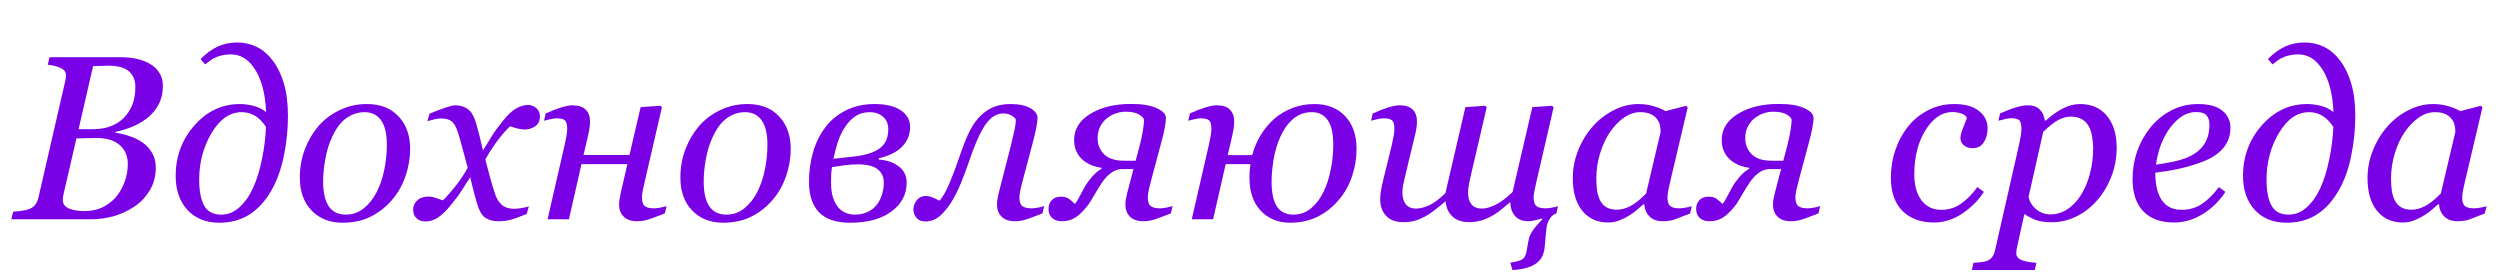 <svg width="171" height="19" viewBox="0 0 171 19" fill="none" xmlns="http://www.w3.org/2000/svg">
<path d="M166.828 13.969H166.773C166.659 14.062 166.521 14.182 166.359 14.328C166.203 14.469 166.018 14.604 165.805 14.734C165.602 14.865 165.38 14.977 165.141 15.07C164.901 15.169 164.641 15.219 164.359 15.219C163.604 15.219 163.01 14.948 162.578 14.406C162.151 13.865 161.938 13.125 161.938 12.188C161.938 11.542 162.057 10.914 162.297 10.305C162.536 9.695 162.867 9.148 163.289 8.664C163.69 8.201 164.167 7.828 164.719 7.547C165.271 7.26 165.839 7.117 166.422 7.117C166.792 7.117 167.143 7.167 167.477 7.266C167.815 7.365 168.081 7.477 168.273 7.602L169.703 7.234L169.797 7.352L168.609 12.391C168.568 12.552 168.523 12.75 168.477 12.984C168.435 13.213 168.414 13.383 168.414 13.492C168.414 13.789 168.477 13.99 168.602 14.094C168.727 14.198 168.938 14.25 169.234 14.25C169.333 14.25 169.474 14.234 169.656 14.203C169.839 14.172 169.979 14.138 170.078 14.102L169.961 14.602C169.492 14.789 169.143 14.925 168.914 15.008C168.685 15.091 168.406 15.133 168.078 15.133C167.703 15.133 167.406 15.023 167.188 14.805C166.969 14.586 166.849 14.307 166.828 13.969ZM167.945 9.031C167.945 8.859 167.927 8.695 167.891 8.539C167.854 8.383 167.779 8.237 167.664 8.102C167.56 7.971 167.417 7.867 167.234 7.789C167.052 7.711 166.823 7.672 166.547 7.672C166.167 7.672 165.797 7.797 165.438 8.047C165.078 8.297 164.755 8.633 164.469 9.055C164.198 9.451 163.977 9.93 163.805 10.492C163.633 11.055 163.547 11.625 163.547 12.203C163.547 12.521 163.565 12.802 163.602 13.047C163.638 13.292 163.708 13.516 163.812 13.719C163.911 13.917 164.055 14.07 164.242 14.18C164.43 14.289 164.667 14.344 164.953 14.344C165.245 14.344 165.549 14.263 165.867 14.102C166.19 13.935 166.552 13.646 166.953 13.234L167.945 9.031Z" fill="#7A00E6"/>
<path d="M158.727 12.828C158.971 12.292 159.169 11.651 159.32 10.906C159.477 10.156 159.57 9.414 159.602 8.68C159.357 8.315 159.099 8.057 158.828 7.906C158.562 7.75 158.266 7.672 157.938 7.672C157.13 7.672 156.443 8.148 155.875 9.102C155.312 10.055 155.031 11.115 155.031 12.281C155.031 13.068 155.146 13.664 155.375 14.07C155.604 14.477 155.992 14.68 156.539 14.68C157.008 14.68 157.427 14.508 157.797 14.164C158.172 13.82 158.482 13.375 158.727 12.828ZM161.102 7.953C161.102 8.854 161.008 9.76 160.82 10.672C160.633 11.578 160.354 12.354 159.984 13C159.552 13.755 159.039 14.318 158.445 14.688C157.857 15.052 157.18 15.234 156.414 15.234C155.497 15.234 154.768 14.943 154.227 14.359C153.69 13.771 153.422 12.995 153.422 12.031C153.422 10.703 153.849 9.552 154.703 8.578C155.562 7.604 156.599 7.117 157.812 7.117C158.109 7.117 158.424 7.159 158.758 7.242C159.091 7.326 159.375 7.469 159.609 7.672C159.557 6.443 159.31 5.477 158.867 4.773C158.43 4.07 157.875 3.719 157.203 3.719C156.969 3.719 156.758 3.742 156.57 3.789C156.388 3.831 156.214 3.893 156.047 3.977C155.932 4.034 155.818 4.109 155.703 4.203C155.589 4.297 155.5 4.365 155.438 4.406L155.125 4.039C155.5 3.659 155.888 3.375 156.289 3.188C156.695 3 157.143 2.906 157.633 2.906C158.117 2.906 158.565 3.008 158.977 3.211C159.388 3.414 159.755 3.732 160.078 4.164C160.401 4.596 160.651 5.117 160.828 5.727C161.01 6.336 161.102 7.078 161.102 7.953Z" fill="#7A00E6"/>
<path d="M152.562 8.742C152.562 9.294 152.388 9.768 152.039 10.164C151.695 10.56 151.193 10.875 150.531 11.109C150.047 11.287 149.557 11.43 149.062 11.539C148.568 11.648 148.021 11.74 147.422 11.812C147.422 12.635 147.573 13.266 147.875 13.703C148.182 14.135 148.63 14.352 149.219 14.352C149.74 14.352 150.198 14.221 150.594 13.961C150.995 13.7 151.388 13.312 151.773 12.797L152.219 13.125C151.802 13.76 151.281 14.268 150.656 14.648C150.031 15.029 149.383 15.219 148.711 15.219C147.789 15.219 147.083 14.961 146.594 14.445C146.109 13.93 145.867 13.198 145.867 12.25C145.867 11.594 145.969 10.969 146.172 10.375C146.38 9.776 146.682 9.229 147.078 8.734C147.464 8.25 147.935 7.859 148.492 7.562C149.055 7.266 149.674 7.117 150.352 7.117C151.102 7.117 151.656 7.271 152.016 7.578C152.38 7.88 152.562 8.268 152.562 8.742ZM151.125 8.547C151.125 8.344 151.096 8.185 151.039 8.07C150.982 7.951 150.909 7.862 150.82 7.805C150.727 7.742 150.628 7.703 150.523 7.688C150.419 7.672 150.312 7.664 150.203 7.664C149.578 7.664 149 8.008 148.469 8.695C147.943 9.383 147.609 10.24 147.469 11.266C147.833 11.213 148.245 11.141 148.703 11.047C149.161 10.948 149.542 10.82 149.844 10.664C150.276 10.44 150.596 10.154 150.805 9.805C151.018 9.451 151.125 9.031 151.125 8.547Z" fill="#7A00E6"/>
<path d="M144.781 10.102C144.781 10.8 144.659 11.461 144.414 12.086C144.169 12.711 143.844 13.253 143.438 13.711C142.984 14.216 142.492 14.591 141.961 14.836C141.435 15.081 140.893 15.203 140.336 15.203C139.888 15.203 139.521 15.148 139.234 15.039C138.948 14.93 138.693 14.794 138.469 14.633L138.016 16.68C137.984 16.81 137.958 16.932 137.938 17.047C137.922 17.162 137.914 17.253 137.914 17.32C137.914 17.461 137.964 17.573 138.062 17.656C138.167 17.74 138.284 17.799 138.414 17.836C138.544 17.878 138.69 17.909 138.852 17.93C139.013 17.951 139.159 17.966 139.289 17.977L139.18 18.469H134.875L134.984 17.977C135.151 17.966 135.307 17.953 135.453 17.938C135.599 17.922 135.737 17.896 135.867 17.859C136.029 17.812 136.156 17.724 136.25 17.594C136.349 17.469 136.419 17.312 136.461 17.125L138.094 9.938C138.135 9.74 138.174 9.542 138.211 9.344C138.247 9.141 138.266 8.966 138.266 8.82C138.266 8.529 138.219 8.333 138.125 8.234C138.036 8.135 137.841 8.086 137.539 8.086C137.424 8.086 137.279 8.109 137.102 8.156C136.924 8.198 136.786 8.232 136.688 8.258L136.805 7.758C137.201 7.581 137.557 7.445 137.875 7.352C138.193 7.253 138.464 7.203 138.688 7.203C139.052 7.203 139.328 7.297 139.516 7.484C139.703 7.667 139.82 7.922 139.867 8.25H139.93C140.284 7.922 140.661 7.651 141.062 7.438C141.469 7.224 141.872 7.117 142.273 7.117C143.065 7.117 143.68 7.388 144.117 7.93C144.56 8.466 144.781 9.19 144.781 10.102ZM142.344 13.328C142.609 12.901 142.812 12.417 142.953 11.875C143.099 11.328 143.172 10.75 143.172 10.141C143.172 9.865 143.146 9.589 143.094 9.312C143.047 9.031 142.969 8.799 142.859 8.617C142.745 8.414 142.589 8.258 142.391 8.148C142.193 8.034 141.932 7.977 141.609 7.977C141.37 7.977 141.104 8.049 140.812 8.195C140.526 8.341 140.174 8.615 139.758 9.016L138.758 13.445C138.794 13.742 138.953 14.021 139.234 14.281C139.521 14.537 139.865 14.664 140.266 14.664C140.677 14.664 141.062 14.544 141.422 14.305C141.781 14.065 142.089 13.74 142.344 13.328Z" fill="#7A00E6"/>
<path d="M132.289 15.219C131.378 15.219 130.656 14.953 130.125 14.422C129.599 13.891 129.336 13.135 129.336 12.156C129.336 11.505 129.435 10.883 129.633 10.289C129.836 9.69 130.117 9.159 130.477 8.695C130.836 8.232 131.289 7.854 131.836 7.562C132.388 7.266 133 7.117 133.672 7.117C134.417 7.117 134.982 7.276 135.367 7.594C135.758 7.906 135.953 8.302 135.953 8.781C135.953 9.141 135.867 9.456 135.695 9.727C135.529 9.997 135.276 10.133 134.938 10.133C134.656 10.133 134.445 10.062 134.305 9.922C134.164 9.781 134.094 9.625 134.094 9.453C134.094 9.286 134.151 9.06 134.266 8.773C134.38 8.482 134.471 8.247 134.539 8.07C134.482 7.93 134.354 7.828 134.156 7.766C133.958 7.698 133.753 7.664 133.539 7.664C132.831 7.664 132.219 8.078 131.703 8.906C131.193 9.729 130.938 10.74 130.938 11.938C130.938 12.677 131.102 13.266 131.43 13.703C131.763 14.135 132.211 14.352 132.773 14.352C133.279 14.352 133.727 14.216 134.117 13.945C134.513 13.675 134.891 13.292 135.25 12.797L135.695 13.125C135.336 13.693 134.846 14.185 134.227 14.602C133.612 15.013 132.966 15.219 132.289 15.219Z" fill="#7A00E6"/>
<path d="M121.289 7.641C121.07 7.641 120.852 7.677 120.633 7.75C120.419 7.823 120.214 7.935 120.016 8.086C119.833 8.227 119.68 8.414 119.555 8.648C119.435 8.878 119.375 9.141 119.375 9.438C119.375 9.891 119.523 10.263 119.82 10.555C120.117 10.846 120.568 10.992 121.172 10.992H121.977L122.219 10.086C122.333 9.643 122.417 9.266 122.469 8.953C122.521 8.635 122.547 8.388 122.547 8.211C122.547 8.096 122.44 7.974 122.227 7.844C122.018 7.708 121.706 7.641 121.289 7.641ZM124.047 8.078C124.047 8.234 124.018 8.464 123.961 8.766C123.904 9.068 123.839 9.349 123.766 9.609L123.016 12.406C122.969 12.573 122.922 12.766 122.875 12.984C122.828 13.198 122.805 13.365 122.805 13.484C122.805 13.781 122.87 13.984 123 14.094C123.135 14.198 123.352 14.25 123.648 14.25C123.747 14.25 123.888 14.234 124.07 14.203C124.258 14.167 124.401 14.13 124.5 14.094L124.383 14.594C123.914 14.781 123.552 14.917 123.297 15C123.042 15.088 122.781 15.133 122.516 15.133C122.099 15.133 121.786 15.026 121.578 14.812C121.375 14.594 121.273 14.325 121.273 14.008C121.273 13.893 121.284 13.768 121.305 13.633C121.331 13.492 121.367 13.328 121.414 13.141L121.828 11.562H121.133C120.94 11.562 120.773 11.588 120.633 11.641C120.497 11.688 120.341 11.784 120.164 11.93C119.992 12.075 119.833 12.255 119.688 12.469C119.542 12.682 119.411 12.888 119.297 13.086C119.161 13.31 119.029 13.534 118.898 13.758C118.768 13.977 118.589 14.206 118.359 14.445C118.115 14.706 117.88 14.885 117.656 14.984C117.432 15.083 117.19 15.133 116.93 15.133C116.654 15.133 116.432 15.06 116.266 14.914C116.099 14.763 116.016 14.555 116.016 14.289C116.016 14.055 116.089 13.857 116.234 13.695C116.38 13.534 116.591 13.453 116.867 13.453C117.029 13.453 117.164 13.477 117.273 13.523C117.388 13.565 117.57 13.708 117.82 13.953C117.904 13.859 117.995 13.716 118.094 13.523C118.193 13.331 118.32 13.094 118.477 12.812C118.602 12.588 118.768 12.354 118.977 12.109C119.185 11.865 119.406 11.677 119.641 11.547V11.477C119.073 11.398 118.617 11.193 118.273 10.859C117.935 10.521 117.766 10.096 117.766 9.586C117.766 8.836 118.135 8.237 118.875 7.789C119.615 7.336 120.544 7.109 121.664 7.109C122.414 7.109 122.997 7.206 123.414 7.398C123.836 7.586 124.047 7.812 124.047 8.078Z" fill="#7A00E6"/>
<path d="M112.469 13.969H112.414C112.299 14.062 112.161 14.182 112 14.328C111.844 14.469 111.659 14.604 111.445 14.734C111.242 14.865 111.021 14.977 110.781 15.07C110.542 15.169 110.281 15.219 110 15.219C109.245 15.219 108.651 14.948 108.219 14.406C107.792 13.865 107.578 13.125 107.578 12.188C107.578 11.542 107.698 10.914 107.938 10.305C108.177 9.695 108.508 9.148 108.93 8.664C109.331 8.201 109.807 7.828 110.359 7.547C110.911 7.26 111.479 7.117 112.062 7.117C112.432 7.117 112.784 7.167 113.117 7.266C113.456 7.365 113.721 7.477 113.914 7.602L115.344 7.234L115.438 7.352L114.25 12.391C114.208 12.552 114.164 12.75 114.117 12.984C114.076 13.213 114.055 13.383 114.055 13.492C114.055 13.789 114.117 13.99 114.242 14.094C114.367 14.198 114.578 14.25 114.875 14.25C114.974 14.25 115.115 14.234 115.297 14.203C115.479 14.172 115.62 14.138 115.719 14.102L115.602 14.602C115.133 14.789 114.784 14.925 114.555 15.008C114.326 15.091 114.047 15.133 113.719 15.133C113.344 15.133 113.047 15.023 112.828 14.805C112.609 14.586 112.49 14.307 112.469 13.969ZM113.586 9.031C113.586 8.859 113.568 8.695 113.531 8.539C113.495 8.383 113.419 8.237 113.305 8.102C113.201 7.971 113.057 7.867 112.875 7.789C112.693 7.711 112.464 7.672 112.188 7.672C111.807 7.672 111.438 7.797 111.078 8.047C110.719 8.297 110.396 8.633 110.109 9.055C109.839 9.451 109.617 9.93 109.445 10.492C109.273 11.055 109.188 11.625 109.188 12.203C109.188 12.521 109.206 12.802 109.242 13.047C109.279 13.292 109.349 13.516 109.453 13.719C109.552 13.917 109.695 14.07 109.883 14.18C110.07 14.289 110.307 14.344 110.594 14.344C110.885 14.344 111.19 14.263 111.508 14.102C111.831 13.935 112.193 13.646 112.594 13.234L113.586 9.031Z" fill="#7A00E6"/>
<path d="M98.883 13.781H98.859C98.662 13.953 98.43 14.141 98.164 14.344C97.904 14.547 97.677 14.7 97.484 14.805C97.213 14.945 96.974 15.044 96.766 15.102C96.562 15.164 96.297 15.195 95.969 15.195C95.469 15.195 95.083 15.052 94.812 14.766C94.542 14.474 94.406 14.094 94.406 13.625C94.406 13.5 94.417 13.352 94.438 13.18C94.458 13.008 94.508 12.753 94.586 12.414L95.195 9.938C95.247 9.708 95.289 9.505 95.32 9.328C95.357 9.151 95.375 8.982 95.375 8.82C95.375 8.529 95.326 8.336 95.227 8.242C95.128 8.143 94.93 8.094 94.633 8.094C94.518 8.094 94.372 8.115 94.195 8.156C94.018 8.198 93.88 8.232 93.781 8.258L93.898 7.758C94.305 7.576 94.662 7.438 94.969 7.344C95.281 7.25 95.531 7.203 95.719 7.203C96.135 7.203 96.44 7.302 96.633 7.5C96.826 7.693 96.922 7.969 96.922 8.328C96.922 8.422 96.912 8.549 96.891 8.711C96.87 8.872 96.838 9.034 96.797 9.195L96.102 12.086C96.049 12.305 96.005 12.51 95.969 12.703C95.938 12.891 95.922 13.034 95.922 13.133C95.922 13.482 95.997 13.758 96.148 13.961C96.299 14.164 96.539 14.266 96.867 14.266C97.122 14.266 97.412 14.195 97.734 14.055C98.057 13.909 98.435 13.628 98.867 13.211L100.234 7.328L101.594 7.234L101.688 7.352L100.586 12.086C100.544 12.253 100.505 12.448 100.469 12.672C100.432 12.896 100.414 13.055 100.414 13.148C100.414 13.497 100.49 13.771 100.641 13.969C100.797 14.167 101.039 14.266 101.367 14.266C101.622 14.266 101.927 14.182 102.281 14.016C102.635 13.844 103.029 13.55 103.461 13.133L104.812 7.328L106.172 7.234L106.266 7.352L105.102 12.383C105.049 12.596 105.003 12.812 104.961 13.031C104.919 13.245 104.898 13.396 104.898 13.484C104.898 13.781 104.961 13.984 105.086 14.094C105.216 14.198 105.43 14.25 105.727 14.25C105.826 14.25 105.966 14.234 106.148 14.203C106.331 14.172 106.471 14.138 106.57 14.102L106.453 14.602C106.318 14.648 106.208 14.716 106.125 14.805C106.047 14.888 105.979 14.987 105.922 15.102C105.865 15.221 105.823 15.349 105.797 15.484C105.776 15.625 105.76 15.747 105.75 15.852L105.656 16.914C105.604 17.44 105.388 17.823 105.008 18.062C104.633 18.302 104.115 18.438 103.453 18.469L103.305 17.969C103.732 17.901 104.01 17.82 104.141 17.727C104.276 17.638 104.367 17.463 104.414 17.203L104.555 16.422C104.581 16.276 104.628 16.138 104.695 16.008C104.763 15.883 104.844 15.758 104.938 15.633C105.031 15.508 105.122 15.401 105.211 15.312C105.299 15.224 105.393 15.12 105.492 15L105.469 14.945C105.359 14.977 105.211 15.016 105.023 15.062C104.841 15.109 104.69 15.133 104.57 15.133C104.148 15.133 103.833 15.013 103.625 14.773C103.417 14.529 103.312 14.221 103.312 13.852H103.266C103.042 14.044 102.826 14.224 102.617 14.391C102.409 14.557 102.193 14.698 101.969 14.812C101.719 14.948 101.474 15.044 101.234 15.102C101 15.164 100.75 15.195 100.484 15.195C100.005 15.195 99.628 15.068 99.352 14.812C99.076 14.557 98.919 14.213 98.883 13.781Z" fill="#7A00E6"/>
<path d="M92.789 10.188C92.789 10.818 92.688 11.438 92.484 12.047C92.281 12.651 91.984 13.185 91.594 13.648C91.188 14.143 90.703 14.531 90.141 14.812C89.578 15.094 88.948 15.234 88.25 15.234C87.422 15.234 86.75 14.961 86.234 14.414C85.719 13.867 85.461 13.112 85.461 12.148C85.461 11.982 85.466 11.831 85.477 11.695C85.487 11.56 85.505 11.404 85.531 11.227H83.836L82.977 15H81.516L82.68 9.938C82.716 9.771 82.755 9.581 82.797 9.367C82.838 9.148 82.859 8.966 82.859 8.82C82.859 8.529 82.81 8.336 82.711 8.242C82.617 8.143 82.422 8.094 82.125 8.094C82.01 8.094 81.865 8.115 81.688 8.156C81.51 8.198 81.372 8.232 81.273 8.258L81.391 7.758C81.797 7.576 82.154 7.438 82.461 7.344C82.773 7.25 83.023 7.203 83.211 7.203C83.628 7.203 83.932 7.302 84.125 7.5C84.323 7.693 84.422 7.969 84.422 8.328C84.422 8.411 84.412 8.539 84.391 8.711C84.37 8.878 84.336 9.062 84.289 9.266L83.977 10.609H85.648C85.784 10.109 85.982 9.648 86.242 9.227C86.503 8.799 86.812 8.43 87.172 8.117C87.537 7.805 87.951 7.56 88.414 7.383C88.878 7.206 89.375 7.117 89.906 7.117C90.787 7.117 91.487 7.393 92.008 7.945C92.529 8.492 92.789 9.24 92.789 10.188ZM91.195 9.891C91.195 9.125 91.068 8.565 90.812 8.211C90.557 7.852 90.198 7.672 89.734 7.672C89.234 7.672 88.805 7.828 88.445 8.141C88.091 8.448 87.799 8.857 87.57 9.367C87.352 9.857 87.198 10.38 87.109 10.938C87.021 11.49 86.977 11.982 86.977 12.414C86.977 13.19 87.099 13.763 87.344 14.133C87.594 14.497 87.971 14.68 88.477 14.68C88.93 14.68 89.331 14.534 89.68 14.242C90.029 13.95 90.31 13.581 90.523 13.133C90.747 12.675 90.914 12.164 91.023 11.602C91.138 11.039 91.195 10.469 91.195 9.891Z" fill="#7A00E6"/>
<path d="M76.992 7.641C76.773 7.641 76.555 7.677 76.336 7.75C76.122 7.823 75.917 7.935 75.719 8.086C75.537 8.227 75.383 8.414 75.258 8.648C75.138 8.878 75.078 9.141 75.078 9.438C75.078 9.891 75.227 10.263 75.523 10.555C75.82 10.846 76.271 10.992 76.875 10.992H77.68L77.922 10.086C78.037 9.643 78.12 9.266 78.172 8.953C78.224 8.635 78.25 8.388 78.25 8.211C78.25 8.096 78.143 7.974 77.93 7.844C77.721 7.708 77.409 7.641 76.992 7.641ZM79.75 8.078C79.75 8.234 79.721 8.464 79.664 8.766C79.607 9.068 79.542 9.349 79.469 9.609L78.719 12.406C78.672 12.573 78.625 12.766 78.578 12.984C78.531 13.198 78.508 13.365 78.508 13.484C78.508 13.781 78.573 13.984 78.703 14.094C78.838 14.198 79.055 14.25 79.352 14.25C79.451 14.25 79.591 14.234 79.773 14.203C79.961 14.167 80.104 14.13 80.203 14.094L80.086 14.594C79.617 14.781 79.255 14.917 79 15C78.745 15.088 78.484 15.133 78.219 15.133C77.802 15.133 77.49 15.026 77.281 14.812C77.078 14.594 76.977 14.325 76.977 14.008C76.977 13.893 76.987 13.768 77.008 13.633C77.034 13.492 77.07 13.328 77.117 13.141L77.531 11.562H76.836C76.643 11.562 76.477 11.588 76.336 11.641C76.201 11.688 76.044 11.784 75.867 11.93C75.695 12.075 75.537 12.255 75.391 12.469C75.245 12.682 75.115 12.888 75 13.086C74.865 13.31 74.732 13.534 74.602 13.758C74.471 13.977 74.292 14.206 74.062 14.445C73.818 14.706 73.583 14.885 73.359 14.984C73.135 15.083 72.893 15.133 72.633 15.133C72.357 15.133 72.135 15.06 71.969 14.914C71.802 14.763 71.719 14.555 71.719 14.289C71.719 14.055 71.792 13.857 71.938 13.695C72.083 13.534 72.294 13.453 72.57 13.453C72.732 13.453 72.867 13.477 72.977 13.523C73.091 13.565 73.273 13.708 73.523 13.953C73.607 13.859 73.698 13.716 73.797 13.523C73.896 13.331 74.023 13.094 74.18 12.812C74.305 12.588 74.471 12.354 74.68 12.109C74.888 11.865 75.109 11.677 75.344 11.547V11.477C74.776 11.398 74.32 11.193 73.977 10.859C73.638 10.521 73.469 10.096 73.469 9.586C73.469 8.836 73.838 8.237 74.578 7.789C75.318 7.336 76.247 7.109 77.367 7.109C78.117 7.109 78.701 7.206 79.117 7.398C79.539 7.586 79.75 7.812 79.75 8.078Z" fill="#7A00E6"/>
<path d="M71.305 14.594C70.836 14.781 70.474 14.917 70.219 15C69.963 15.088 69.703 15.133 69.438 15.133C69.021 15.133 68.708 15.026 68.5 14.812C68.297 14.594 68.195 14.325 68.195 14.008C68.195 13.893 68.206 13.768 68.227 13.633C68.247 13.492 68.281 13.328 68.328 13.141L69.109 10.094C69.234 9.594 69.328 9.198 69.391 8.906C69.453 8.615 69.484 8.383 69.484 8.211C69.484 8.122 69.396 8.026 69.219 7.922C69.047 7.812 68.852 7.758 68.633 7.758C68.169 7.758 67.76 8.013 67.406 8.523C67.052 9.029 66.674 9.875 66.273 11.062C66.117 11.531 65.935 12.018 65.727 12.523C65.518 13.029 65.299 13.463 65.07 13.828C64.81 14.24 64.539 14.562 64.258 14.797C63.977 15.031 63.659 15.148 63.305 15.148C63.039 15.148 62.836 15.068 62.695 14.906C62.55 14.74 62.477 14.539 62.477 14.305C62.477 14.102 62.552 13.901 62.703 13.703C62.854 13.505 63.065 13.406 63.336 13.406C63.477 13.406 63.622 13.438 63.773 13.5C63.925 13.557 64.086 13.633 64.258 13.727C64.487 13.492 64.729 13.062 64.984 12.438C65.24 11.807 65.424 11.318 65.539 10.969C65.674 10.557 65.838 10.109 66.031 9.625C66.224 9.135 66.44 8.719 66.68 8.375C66.945 7.995 67.276 7.69 67.672 7.461C68.073 7.232 68.56 7.117 69.133 7.117C69.701 7.117 70.148 7.211 70.477 7.398C70.805 7.586 70.969 7.812 70.969 8.078C70.969 8.224 70.938 8.451 70.875 8.758C70.818 9.065 70.753 9.349 70.68 9.609L69.938 12.406C69.891 12.573 69.844 12.766 69.797 12.984C69.75 13.198 69.727 13.365 69.727 13.484C69.727 13.781 69.792 13.984 69.922 14.094C70.057 14.198 70.273 14.25 70.57 14.25C70.669 14.25 70.81 14.234 70.992 14.203C71.18 14.167 71.323 14.13 71.422 14.094L71.305 14.594Z" fill="#7A00E6"/>
<path d="M62.25 8.703C62.25 9.203 62.073 9.641 61.719 10.016C61.37 10.385 60.833 10.656 60.109 10.828L60.102 10.914C60.664 10.95 61.122 11.107 61.477 11.383C61.836 11.659 62.016 12.029 62.016 12.492C62.016 13.3 61.667 13.958 60.969 14.469C60.276 14.979 59.339 15.234 58.156 15.234C57.188 15.234 56.474 14.995 56.016 14.516C55.562 14.037 55.336 13.349 55.336 12.453C55.336 11.719 55.43 11.034 55.617 10.398C55.805 9.758 56.086 9.19 56.461 8.695C56.825 8.216 57.294 7.833 57.867 7.547C58.44 7.26 59.089 7.117 59.812 7.117C60.167 7.117 60.482 7.146 60.758 7.203C61.039 7.26 61.297 7.357 61.531 7.492C61.755 7.622 61.93 7.786 62.055 7.984C62.185 8.177 62.25 8.417 62.25 8.703ZM60.758 8.828C60.758 8.469 60.638 8.188 60.398 7.984C60.159 7.776 59.854 7.672 59.484 7.672C59.12 7.672 58.797 7.763 58.516 7.945C58.24 8.128 57.995 8.385 57.781 8.719C57.578 9.031 57.417 9.372 57.297 9.742C57.182 10.112 57.086 10.484 57.008 10.859L58.438 10.703C58.901 10.651 59.289 10.565 59.602 10.445C59.914 10.325 60.154 10.185 60.32 10.023C60.482 9.862 60.594 9.685 60.656 9.492C60.724 9.294 60.758 9.073 60.758 8.828ZM60.453 12.484C60.453 12.104 60.312 11.802 60.031 11.578C59.755 11.354 59.3 11.242 58.664 11.242C58.383 11.242 58.065 11.266 57.711 11.312C57.357 11.359 57.089 11.398 56.906 11.43C56.88 11.602 56.862 11.789 56.852 11.992C56.846 12.195 56.844 12.365 56.844 12.5C56.844 12.906 56.891 13.25 56.984 13.531C57.083 13.812 57.206 14.037 57.352 14.203C57.497 14.365 57.667 14.484 57.859 14.562C58.052 14.641 58.247 14.68 58.445 14.68C58.815 14.68 59.13 14.612 59.391 14.477C59.656 14.341 59.867 14.162 60.023 13.938C60.169 13.729 60.276 13.5 60.344 13.25C60.417 12.995 60.453 12.74 60.453 12.484Z" fill="#7A00E6"/>
<path d="M54.086 10.188C54.086 10.802 53.982 11.417 53.773 12.031C53.565 12.646 53.263 13.185 52.867 13.648C52.466 14.128 51.982 14.513 51.414 14.805C50.852 15.091 50.198 15.234 49.453 15.234C48.589 15.234 47.885 14.956 47.344 14.398C46.807 13.841 46.539 13.091 46.539 12.148C46.539 11.456 46.654 10.81 46.883 10.211C47.112 9.612 47.419 9.086 47.805 8.633C48.195 8.18 48.677 7.815 49.25 7.539C49.828 7.258 50.453 7.117 51.125 7.117C52.052 7.117 52.776 7.401 53.297 7.969C53.823 8.531 54.086 9.271 54.086 10.188ZM52.492 9.891C52.492 9.151 52.359 8.596 52.094 8.227C51.833 7.857 51.456 7.672 50.961 7.672C50.529 7.672 50.12 7.805 49.734 8.07C49.354 8.336 49.026 8.768 48.75 9.367C48.536 9.82 48.38 10.325 48.281 10.883C48.182 11.435 48.133 11.945 48.133 12.414C48.133 13.159 48.26 13.724 48.516 14.109C48.776 14.49 49.167 14.68 49.688 14.68C50.151 14.68 50.562 14.534 50.922 14.242C51.281 13.95 51.573 13.581 51.797 13.133C52.021 12.695 52.193 12.195 52.312 11.633C52.432 11.065 52.492 10.484 52.492 9.891Z" fill="#7A00E6"/>
<path d="M39.914 10.602H43.055L43.82 7.328L45.18 7.234L45.273 7.352L44.109 12.383C44.073 12.534 44.029 12.732 43.977 12.977C43.93 13.216 43.906 13.385 43.906 13.484C43.906 13.781 43.971 13.984 44.102 14.094C44.232 14.198 44.445 14.25 44.742 14.25C44.841 14.25 44.982 14.234 45.164 14.203C45.352 14.167 45.495 14.13 45.594 14.094L45.477 14.594C45.008 14.781 44.643 14.917 44.383 15C44.122 15.088 43.859 15.133 43.594 15.133C43.177 15.133 42.865 15.026 42.656 14.812C42.448 14.594 42.344 14.325 42.344 14.008C42.344 13.893 42.354 13.768 42.375 13.633C42.401 13.492 42.435 13.32 42.477 13.117L42.914 11.227H39.773L38.914 15H37.453L38.617 9.938C38.654 9.771 38.693 9.581 38.734 9.367C38.776 9.148 38.797 8.966 38.797 8.82C38.797 8.529 38.747 8.336 38.648 8.242C38.555 8.143 38.359 8.094 38.062 8.094C37.948 8.094 37.802 8.115 37.625 8.156C37.448 8.198 37.31 8.232 37.211 8.258L37.328 7.758C37.734 7.576 38.091 7.438 38.398 7.344C38.711 7.25 38.961 7.203 39.148 7.203C39.565 7.203 39.87 7.302 40.062 7.5C40.26 7.693 40.359 7.969 40.359 8.328C40.359 8.411 40.349 8.539 40.328 8.711C40.307 8.878 40.273 9.062 40.227 9.266L39.914 10.602Z" fill="#7A00E6"/>
<path d="M36.93 7.977C36.925 8.279 36.812 8.503 36.594 8.648C36.38 8.789 36.146 8.859 35.891 8.859C35.734 8.859 35.557 8.833 35.359 8.781C35.161 8.724 35.005 8.677 34.891 8.641C34.656 8.849 34.383 9.156 34.07 9.562C33.763 9.969 33.471 10.417 33.195 10.906C33.32 11.401 33.432 11.825 33.531 12.18C33.63 12.529 33.737 12.88 33.852 13.234C33.95 13.552 34.104 13.807 34.312 14C34.526 14.188 34.805 14.281 35.148 14.281C35.273 14.281 35.445 14.266 35.664 14.234C35.883 14.198 36.052 14.159 36.172 14.117L36.031 14.633C35.531 14.841 35.154 14.977 34.898 15.039C34.648 15.102 34.378 15.133 34.086 15.133C33.721 15.133 33.419 15.05 33.18 14.883C32.945 14.716 32.755 14.372 32.609 13.852C32.505 13.471 32.419 13.154 32.352 12.898C32.289 12.638 32.227 12.38 32.164 12.125C31.924 12.484 31.727 12.792 31.57 13.047C31.414 13.297 31.154 13.643 30.789 14.086C30.471 14.471 30.18 14.745 29.914 14.906C29.648 15.068 29.378 15.148 29.102 15.148C28.857 15.148 28.656 15.078 28.5 14.938C28.338 14.792 28.258 14.591 28.258 14.336C28.258 14.091 28.352 13.883 28.539 13.711C28.727 13.534 28.984 13.445 29.312 13.445C29.479 13.445 29.641 13.477 29.797 13.539C29.958 13.596 30.125 13.651 30.297 13.703C30.495 13.516 30.755 13.224 31.078 12.828C31.406 12.432 31.711 11.982 31.992 11.477C31.893 11.107 31.784 10.7 31.664 10.258C31.549 9.815 31.44 9.427 31.336 9.094C31.201 8.672 31.044 8.401 30.867 8.281C30.69 8.161 30.463 8.102 30.188 8.102C30.037 8.102 29.875 8.122 29.703 8.164C29.537 8.206 29.38 8.247 29.234 8.289L29.383 7.773C29.784 7.607 30.143 7.471 30.461 7.367C30.784 7.258 31.003 7.203 31.117 7.203C31.477 7.203 31.773 7.292 32.008 7.469C32.247 7.641 32.438 7.977 32.578 8.477C32.74 9.055 32.833 9.409 32.859 9.539C32.891 9.664 32.948 9.914 33.031 10.289C33.281 9.904 33.484 9.578 33.641 9.312C33.797 9.047 34.052 8.695 34.406 8.258C34.734 7.846 35.036 7.565 35.312 7.414C35.594 7.258 35.862 7.18 36.117 7.18C36.346 7.18 36.539 7.255 36.695 7.406C36.857 7.552 36.935 7.742 36.93 7.977Z" fill="#7A00E6"/>
<path d="M28.055 10.188C28.055 10.802 27.951 11.417 27.742 12.031C27.534 12.646 27.232 13.185 26.836 13.648C26.435 14.128 25.951 14.513 25.383 14.805C24.82 15.091 24.167 15.234 23.422 15.234C22.557 15.234 21.854 14.956 21.312 14.398C20.776 13.841 20.508 13.091 20.508 12.148C20.508 11.456 20.622 10.81 20.852 10.211C21.081 9.612 21.388 9.086 21.773 8.633C22.164 8.18 22.646 7.815 23.219 7.539C23.797 7.258 24.422 7.117 25.094 7.117C26.021 7.117 26.745 7.401 27.266 7.969C27.792 8.531 28.055 9.271 28.055 10.188ZM26.461 9.891C26.461 9.151 26.328 8.596 26.062 8.227C25.802 7.857 25.424 7.672 24.93 7.672C24.497 7.672 24.088 7.805 23.703 8.07C23.323 8.336 22.995 8.768 22.719 9.367C22.505 9.82 22.349 10.325 22.25 10.883C22.151 11.435 22.102 11.945 22.102 12.414C22.102 13.159 22.229 13.724 22.484 14.109C22.745 14.49 23.135 14.68 23.656 14.68C24.12 14.68 24.531 14.534 24.891 14.242C25.25 13.95 25.542 13.581 25.766 13.133C25.99 12.695 26.162 12.195 26.281 11.633C26.401 11.065 26.461 10.484 26.461 9.891Z" fill="#7A00E6"/>
<path d="M17.32 12.828C17.565 12.292 17.763 11.651 17.914 10.906C18.07 10.156 18.164 9.414 18.195 8.68C17.951 8.315 17.693 8.057 17.422 7.906C17.156 7.75 16.859 7.672 16.531 7.672C15.724 7.672 15.037 8.148 14.469 9.102C13.906 10.055 13.625 11.115 13.625 12.281C13.625 13.068 13.74 13.664 13.969 14.07C14.198 14.477 14.586 14.68 15.133 14.68C15.602 14.68 16.021 14.508 16.391 14.164C16.766 13.82 17.076 13.375 17.32 12.828ZM19.695 7.953C19.695 8.854 19.602 9.76 19.414 10.672C19.227 11.578 18.948 12.354 18.578 13C18.146 13.755 17.633 14.318 17.039 14.688C16.451 15.052 15.773 15.234 15.008 15.234C14.091 15.234 13.362 14.943 12.82 14.359C12.284 13.771 12.016 12.995 12.016 12.031C12.016 10.703 12.443 9.552 13.297 8.578C14.156 7.604 15.193 7.117 16.406 7.117C16.703 7.117 17.018 7.159 17.352 7.242C17.685 7.326 17.969 7.469 18.203 7.672C18.151 6.443 17.904 5.477 17.461 4.773C17.023 4.07 16.469 3.719 15.797 3.719C15.562 3.719 15.352 3.742 15.164 3.789C14.982 3.831 14.807 3.893 14.641 3.977C14.526 4.034 14.412 4.109 14.297 4.203C14.182 4.297 14.094 4.365 14.031 4.406L13.719 4.039C14.094 3.659 14.482 3.375 14.883 3.188C15.289 3 15.737 2.906 16.227 2.906C16.711 2.906 17.159 3.008 17.57 3.211C17.982 3.414 18.349 3.732 18.672 4.164C18.995 4.596 19.245 5.117 19.422 5.727C19.604 6.336 19.695 7.078 19.695 7.953Z" fill="#7A00E6"/>
<path d="M10.227 4.352C10.513 4.508 10.737 4.716 10.898 4.977C11.06 5.232 11.141 5.531 11.141 5.875C11.141 6.349 11.047 6.766 10.859 7.125C10.672 7.484 10.427 7.786 10.125 8.031C9.818 8.281 9.469 8.49 9.078 8.656C8.693 8.818 8.302 8.938 7.906 9.016V9.086C8.208 9.122 8.521 9.195 8.844 9.305C9.167 9.409 9.458 9.549 9.719 9.727C9.995 9.909 10.219 10.146 10.391 10.438C10.568 10.724 10.656 11.065 10.656 11.461C10.656 12.05 10.518 12.57 10.242 13.023C9.971 13.471 9.628 13.836 9.211 14.117C8.763 14.419 8.281 14.643 7.766 14.789C7.255 14.93 6.729 15 6.188 15H0.773L0.898 14.484C1.023 14.474 1.211 14.453 1.461 14.422C1.711 14.385 1.891 14.344 2 14.297C2.182 14.224 2.32 14.125 2.414 14C2.513 13.87 2.583 13.713 2.625 13.531L4.477 5.484C4.487 5.432 4.495 5.383 4.5 5.336C4.51 5.284 4.516 5.232 4.516 5.18C4.516 5.07 4.492 4.977 4.445 4.898C4.404 4.815 4.328 4.745 4.219 4.688C4.068 4.604 3.906 4.544 3.734 4.508C3.568 4.466 3.411 4.44 3.266 4.43L3.391 3.914H8.281C8.651 3.914 8.995 3.948 9.312 4.016C9.635 4.078 9.94 4.19 10.227 4.352ZM8.57 7.953C8.815 7.667 8.99 7.365 9.094 7.047C9.203 6.724 9.258 6.359 9.258 5.953C9.258 5.677 9.208 5.443 9.109 5.25C9.01 5.057 8.875 4.904 8.703 4.789C8.531 4.68 8.341 4.604 8.133 4.562C7.924 4.516 7.706 4.492 7.477 4.492C7.305 4.492 7.112 4.497 6.898 4.508C6.69 4.513 6.513 4.518 6.367 4.523L5.375 8.836H6.352C6.862 8.836 7.302 8.755 7.672 8.594C8.047 8.432 8.346 8.219 8.57 7.953ZM8.062 13.312C8.286 13.005 8.456 12.669 8.57 12.305C8.685 11.94 8.742 11.581 8.742 11.227C8.742 10.669 8.555 10.232 8.18 9.914C7.805 9.596 7.279 9.438 6.602 9.438C6.273 9.438 5.992 9.443 5.758 9.453C5.523 9.458 5.346 9.464 5.227 9.469L4.344 13.289C4.328 13.362 4.315 13.43 4.305 13.492C4.299 13.555 4.297 13.615 4.297 13.672C4.297 13.943 4.435 14.138 4.711 14.258C4.987 14.378 5.339 14.438 5.766 14.438C6.292 14.438 6.747 14.331 7.133 14.117C7.523 13.898 7.833 13.63 8.062 13.312Z" fill="#7A00E6"/>
</svg>
